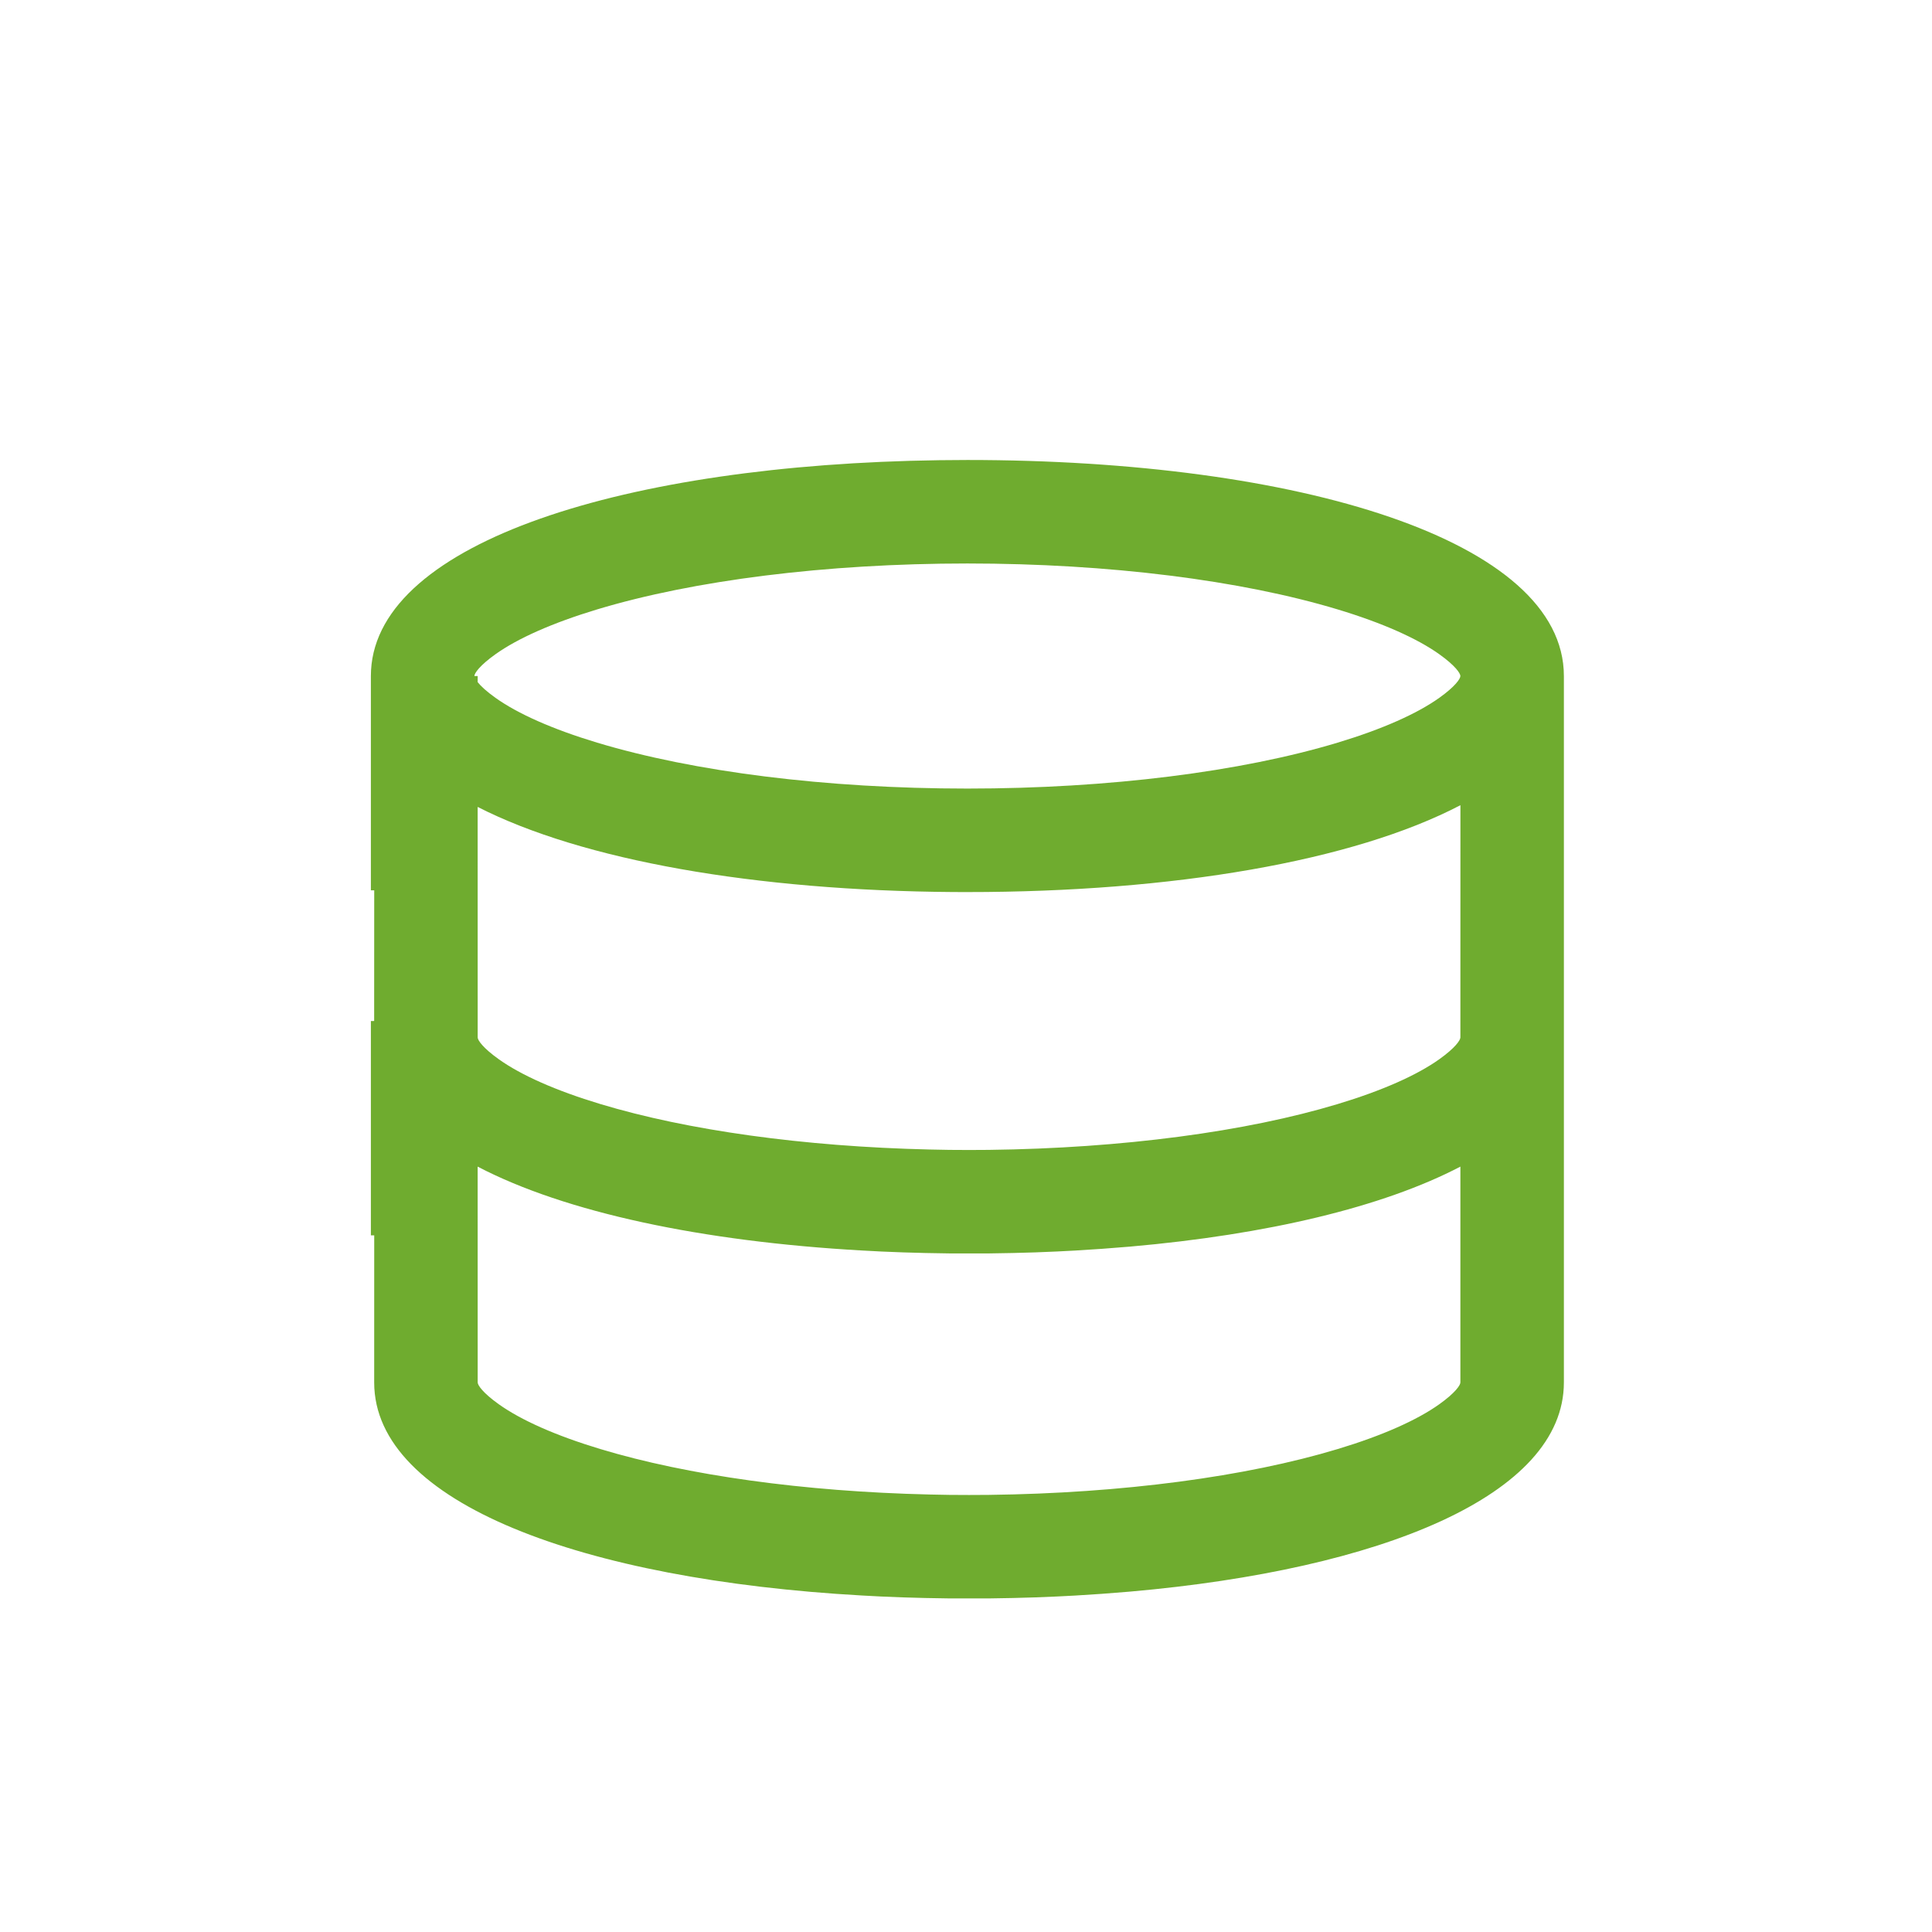 <svg width="56" height="56" viewBox="0 0 56 56" fill="none" xmlns="http://www.w3.org/2000/svg">
<path d="M28.04 13.333C37.635 13.333 45.33 15.654 45.33 19.595L45.33 40.071C45.33 43.339 40.039 45.493 32.762 46.133L31.938 46.198L31.162 46.248L30.64 46.275C30.216 46.295 29.79 46.31 29.36 46.319L28.663 46.331H27.528L26.82 46.319C26.392 46.31 25.967 46.295 25.545 46.276L24.98 46.246C16.909 45.791 10.846 43.569 10.846 40.071L10.847 35.807L10.75 35.807V29.595L10.845 29.594L10.847 25.807L10.75 25.807V19.595L10.755 19.425C10.967 15.698 18.149 13.465 27.223 13.339L28.04 13.333ZM13.845 33.815L13.846 40.071C13.846 40.151 13.999 40.376 14.458 40.703C15.1 41.161 16.108 41.612 17.404 42.002C19.922 42.762 23.289 43.234 26.939 43.319L27.517 43.33C27.707 43.332 27.897 43.333 28.088 43.333L28.66 43.33C32.531 43.283 36.122 42.802 38.772 42.002C40.068 41.612 41.076 41.161 41.718 40.703C42.177 40.376 42.33 40.151 42.33 40.071L42.33 33.815C40.079 34.992 36.713 35.786 32.762 36.133L31.938 36.198L31.162 36.248L30.64 36.275C30.216 36.295 29.79 36.31 29.36 36.319L28.663 36.331H27.528L26.82 36.319C26.392 36.31 25.967 36.295 25.545 36.276L24.98 36.246C20.354 35.985 16.388 35.144 13.845 33.815ZM42.331 23.339C39.226 24.962 33.999 25.857 28.04 25.857L27.63 25.856C21.902 25.816 16.889 24.943 13.845 23.389L13.846 30.071C13.846 30.151 13.999 30.376 14.458 30.703C15.1 31.161 16.108 31.612 17.404 32.002C19.922 32.762 23.289 33.234 26.939 33.319L27.517 33.33C27.707 33.332 27.897 33.333 28.088 33.333L28.66 33.33C32.531 33.283 36.122 32.802 38.772 32.002C40.068 31.612 41.076 31.161 41.718 30.703C42.177 30.376 42.33 30.151 42.33 30.071L42.331 23.339ZM28.04 16.333C23.934 16.333 20.099 16.822 17.308 17.664C16.013 18.055 15.004 18.505 14.362 18.963C13.903 19.29 13.75 19.515 13.75 19.595H13.846L13.845 19.772C13.935 19.885 14.098 20.039 14.362 20.227C15.004 20.685 16.013 21.136 17.308 21.526C20.099 22.368 23.934 22.857 28.04 22.857C32.147 22.857 35.981 22.368 38.772 21.526C40.068 21.136 41.076 20.685 41.718 20.227C42.177 19.9 42.33 19.675 42.33 19.595C42.33 19.515 42.177 19.29 41.718 18.963C41.076 18.505 40.068 18.055 38.772 17.664C35.981 16.822 32.147 16.333 28.04 16.333Z" fill="#6FAC2F"/>
</svg>

